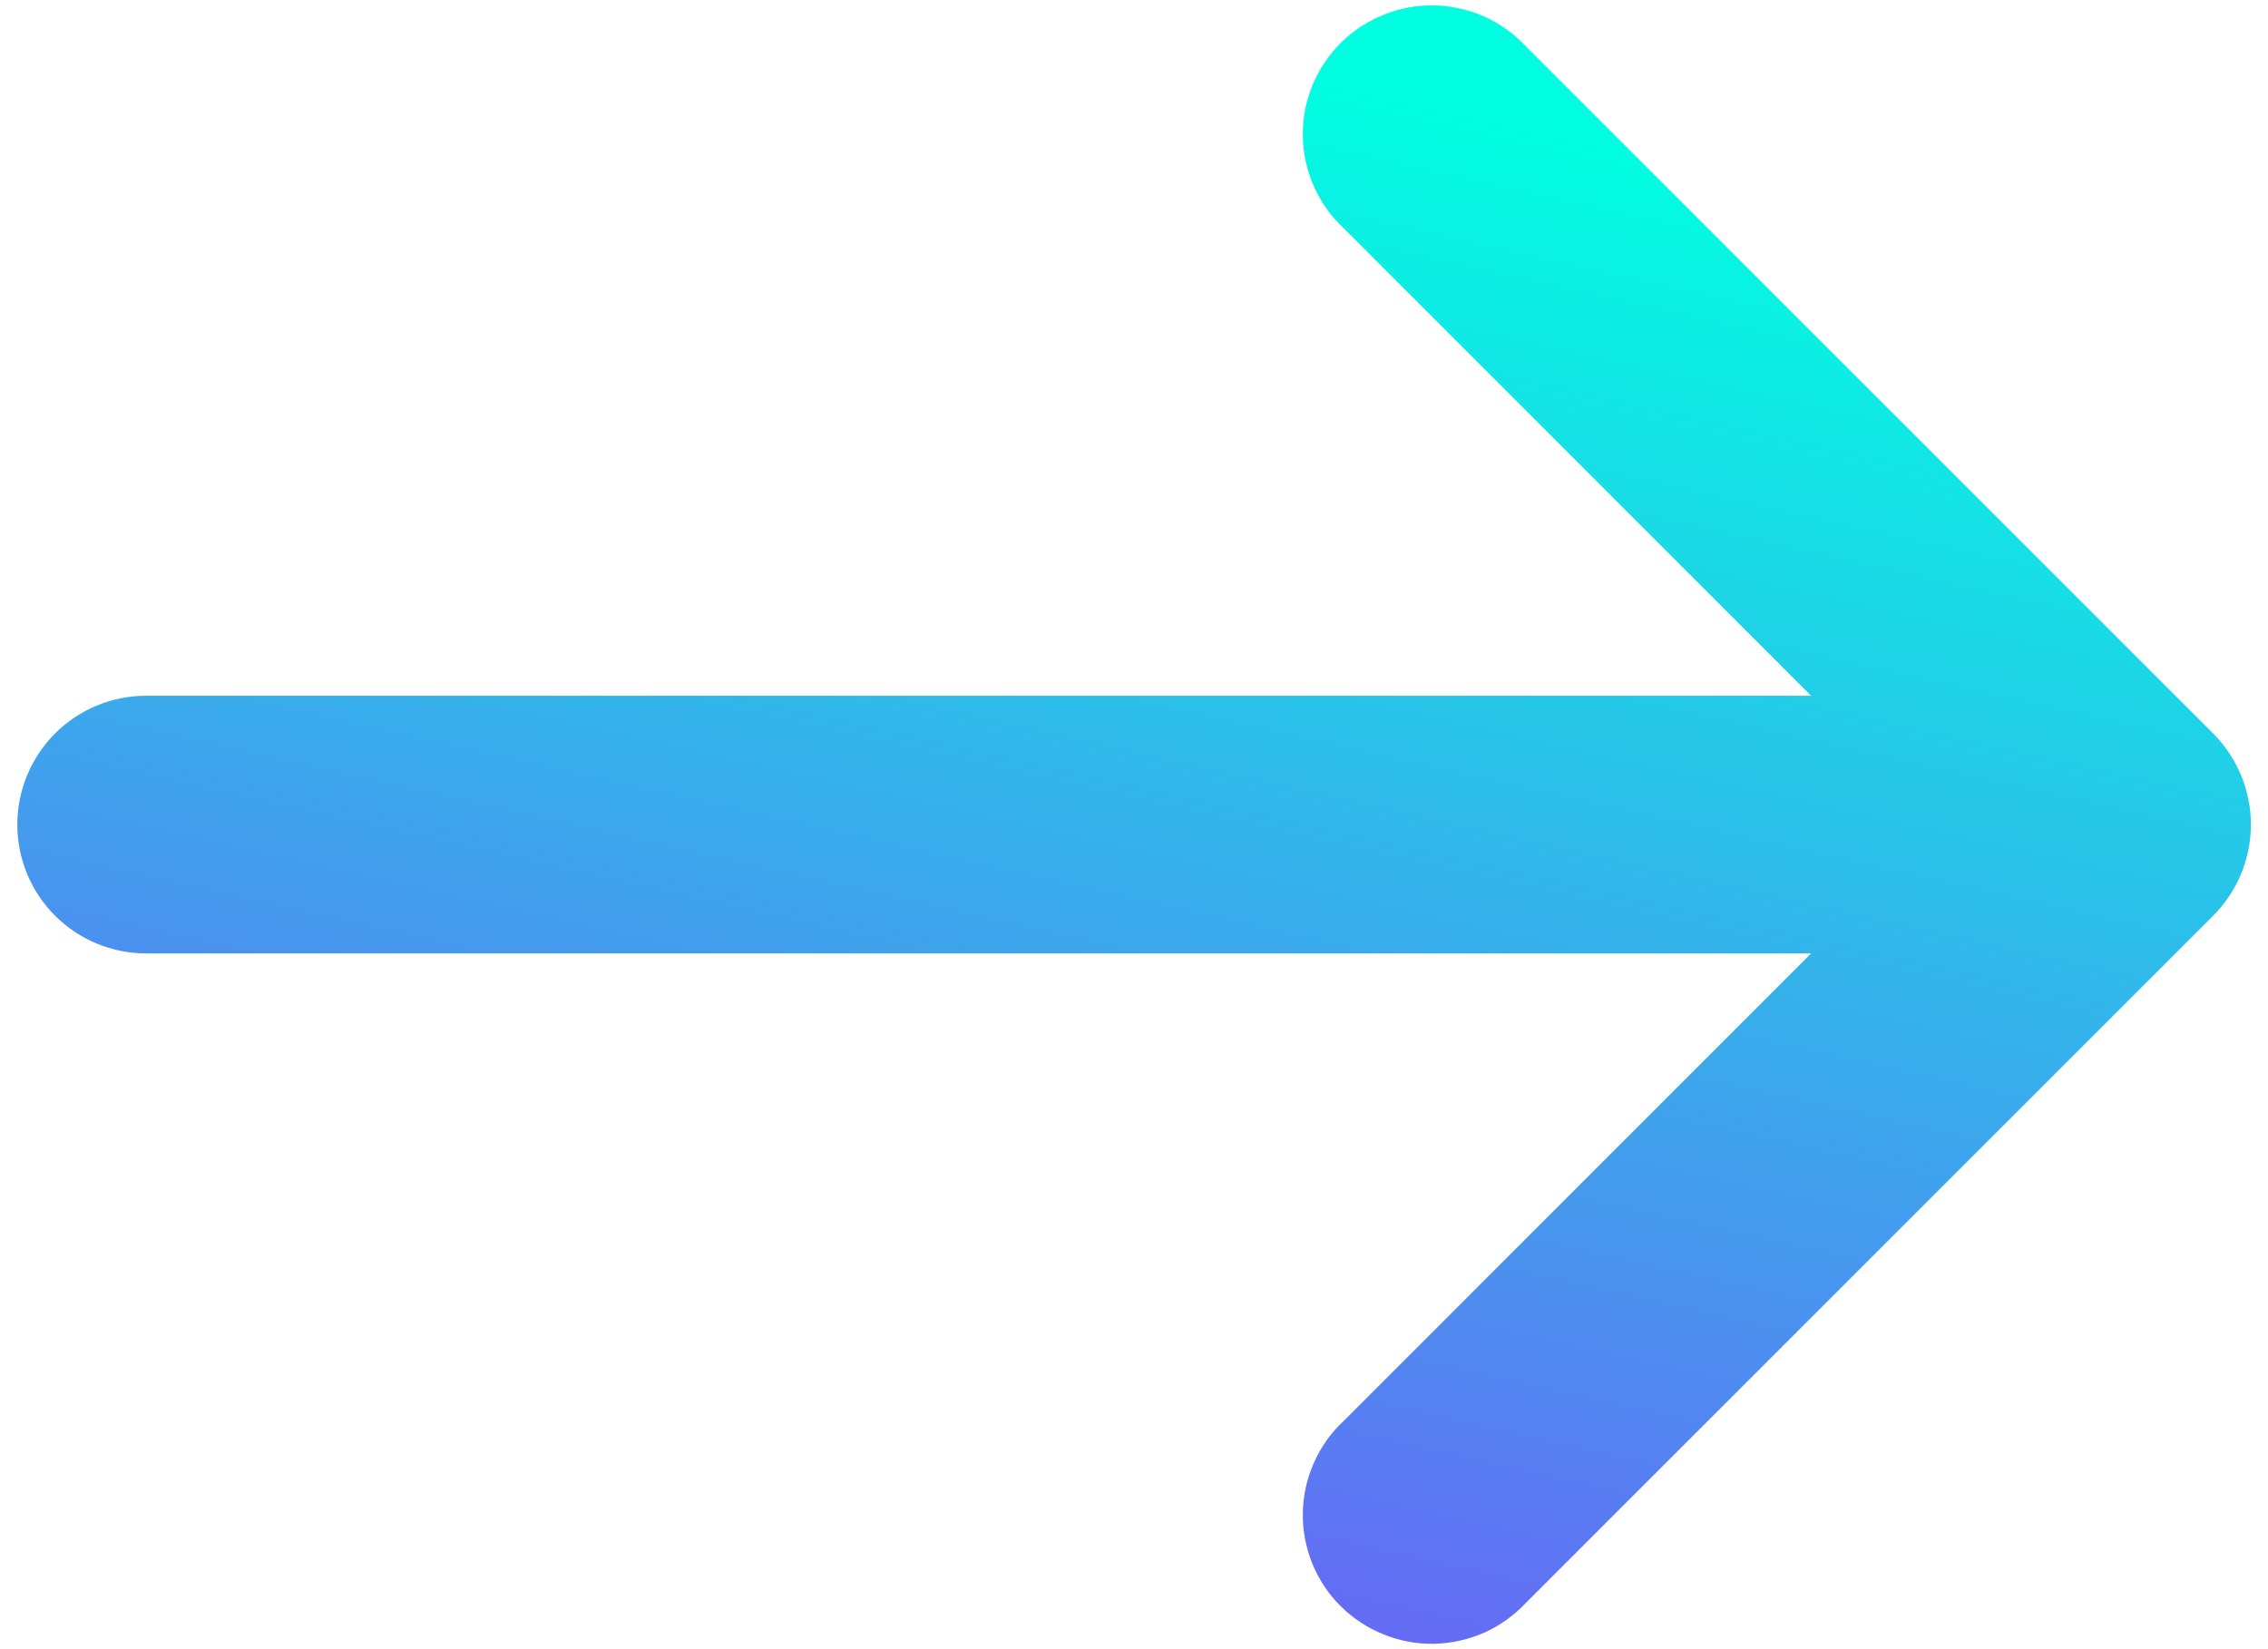 <svg width="11" height="8" viewBox="0 0 11 8" fill="none" xmlns="http://www.w3.org/2000/svg">
<path d="M6.518 1.108C6.456 1.051 6.407 0.982 6.373 0.905C6.339 0.829 6.32 0.746 6.319 0.662C6.317 0.578 6.333 0.495 6.364 0.417C6.396 0.339 6.442 0.269 6.502 0.209C6.561 0.15 6.632 0.103 6.71 0.072C6.787 0.04 6.871 0.025 6.955 0.026C7.039 0.028 7.121 0.046 7.198 0.08C7.275 0.114 7.344 0.164 7.401 0.225L10.734 3.558C10.851 3.676 10.917 3.834 10.917 4C10.917 4.166 10.851 4.325 10.734 4.442L7.401 7.775C7.344 7.836 7.275 7.886 7.198 7.92C7.121 7.954 7.039 7.972 6.955 7.974C6.871 7.975 6.787 7.96 6.71 7.928C6.632 7.897 6.561 7.85 6.502 7.791C6.442 7.732 6.396 7.661 6.364 7.583C6.333 7.505 6.317 7.422 6.319 7.338C6.32 7.254 6.339 7.171 6.373 7.095C6.407 7.018 6.456 6.949 6.518 6.892L8.784 4.625L0.709 4.625C0.543 4.625 0.384 4.559 0.267 4.442C0.15 4.325 0.084 4.166 0.084 4C0.084 3.834 0.15 3.675 0.267 3.558C0.384 3.441 0.543 3.375 0.709 3.375L8.784 3.375L6.518 1.108Z" fill="url(#paint0_linear_1333_500)"/>
<defs>
<linearGradient id="paint0_linear_1333_500" x1="10.917" y1="1.351" x2="9.163" y2="9.162" gradientUnits="userSpaceOnUse">
<stop stop-color="#00FFE1"/>
<stop offset="1" stop-color="#6E5DF6"/>
</linearGradient>
</defs>
</svg>
